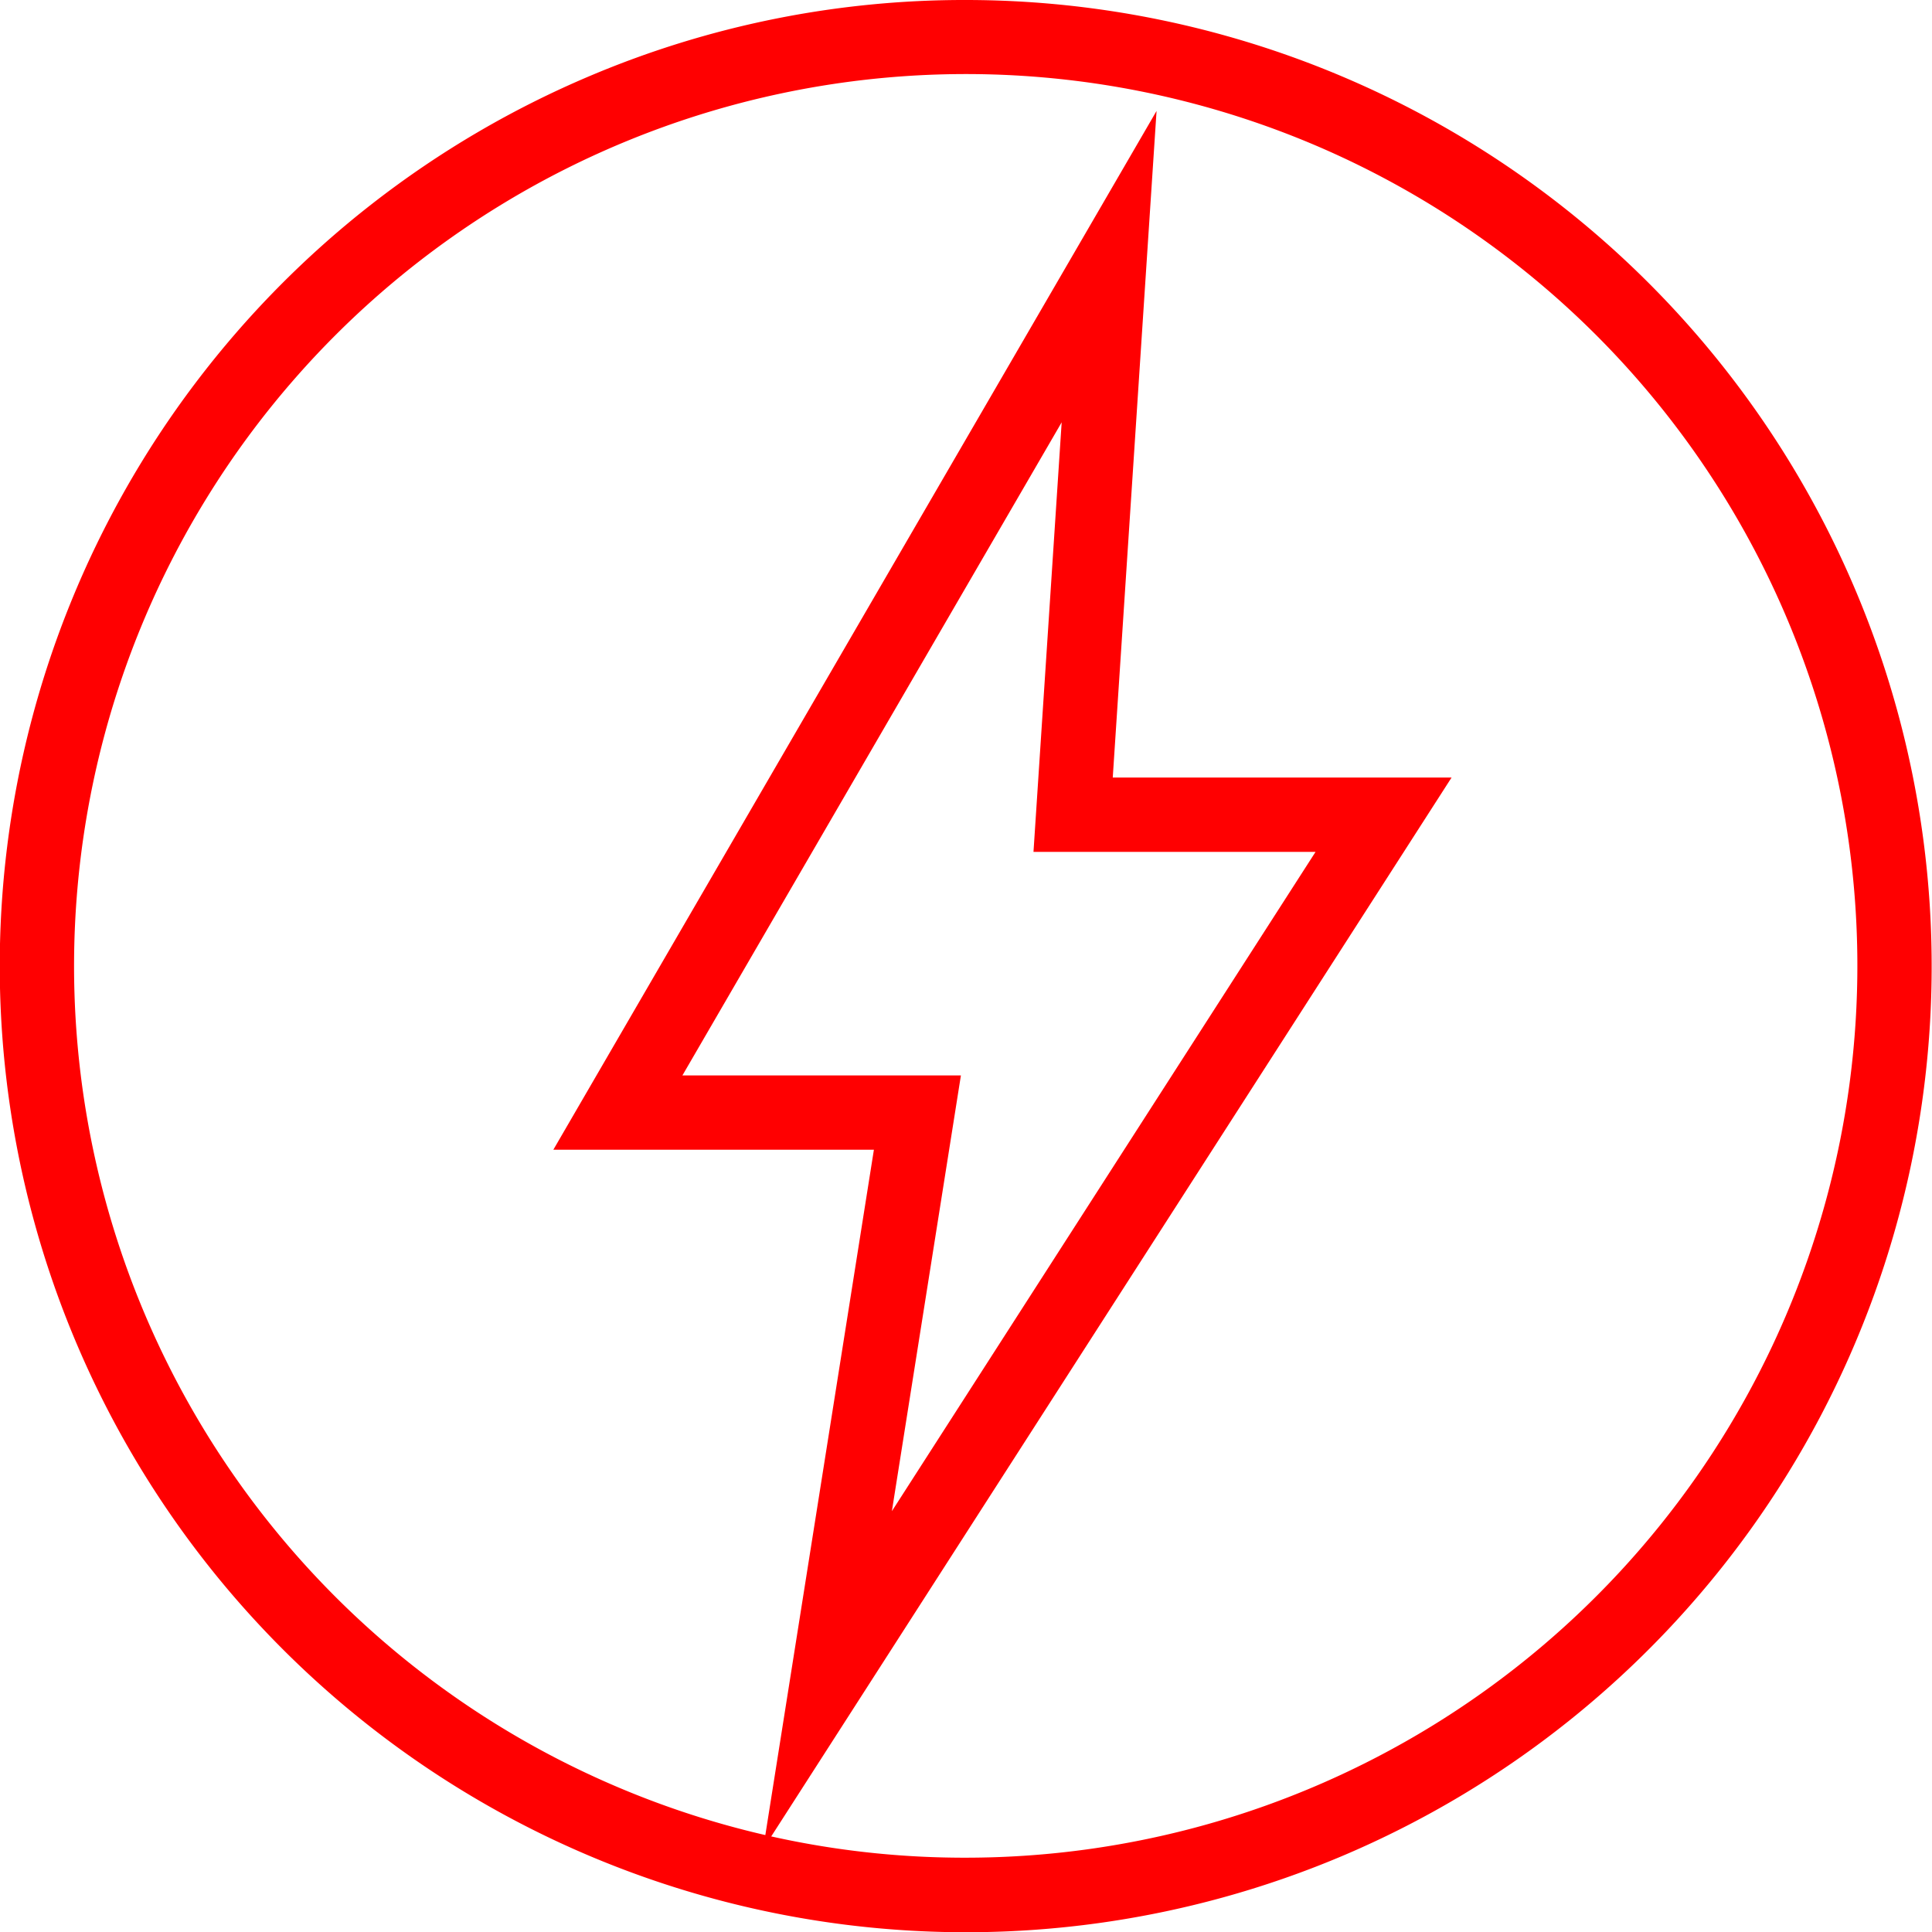 <svg xmlns="http://www.w3.org/2000/svg" width="104" height="104" viewBox="0 0 104 104">
  <g id="Group_1407" data-name="Group 1407" transform="translate(-899.828 -3385.154)">
    <path id="Path_173" data-name="Path 173" d="M104.479,113.9l5.963-37.643H93.186l32.472-55.92L123.3,56.222h18.238Zm-4.345-41.643h14.992L111.41,95.713l22.807-35.491H119.033L120.55,37.1Z" transform="translate(836.428 3370.788)" fill="#ff0001"/>
    <path id="Ellipse_37" data-name="Ellipse 37" d="M50-2A52.013,52.013,0,0,1,70.241,97.913,52.013,52.013,0,0,1,29.759,2.087,51.676,51.676,0,0,1,50-2ZM50,98A48.013,48.013,0,0,0,68.683,5.771,48.013,48.013,0,0,0,31.317,94.229,47.7,47.7,0,0,0,50,98Z" transform="translate(901.828 3387.154)" fill="#ff0001"/>
  </g>
</svg>
